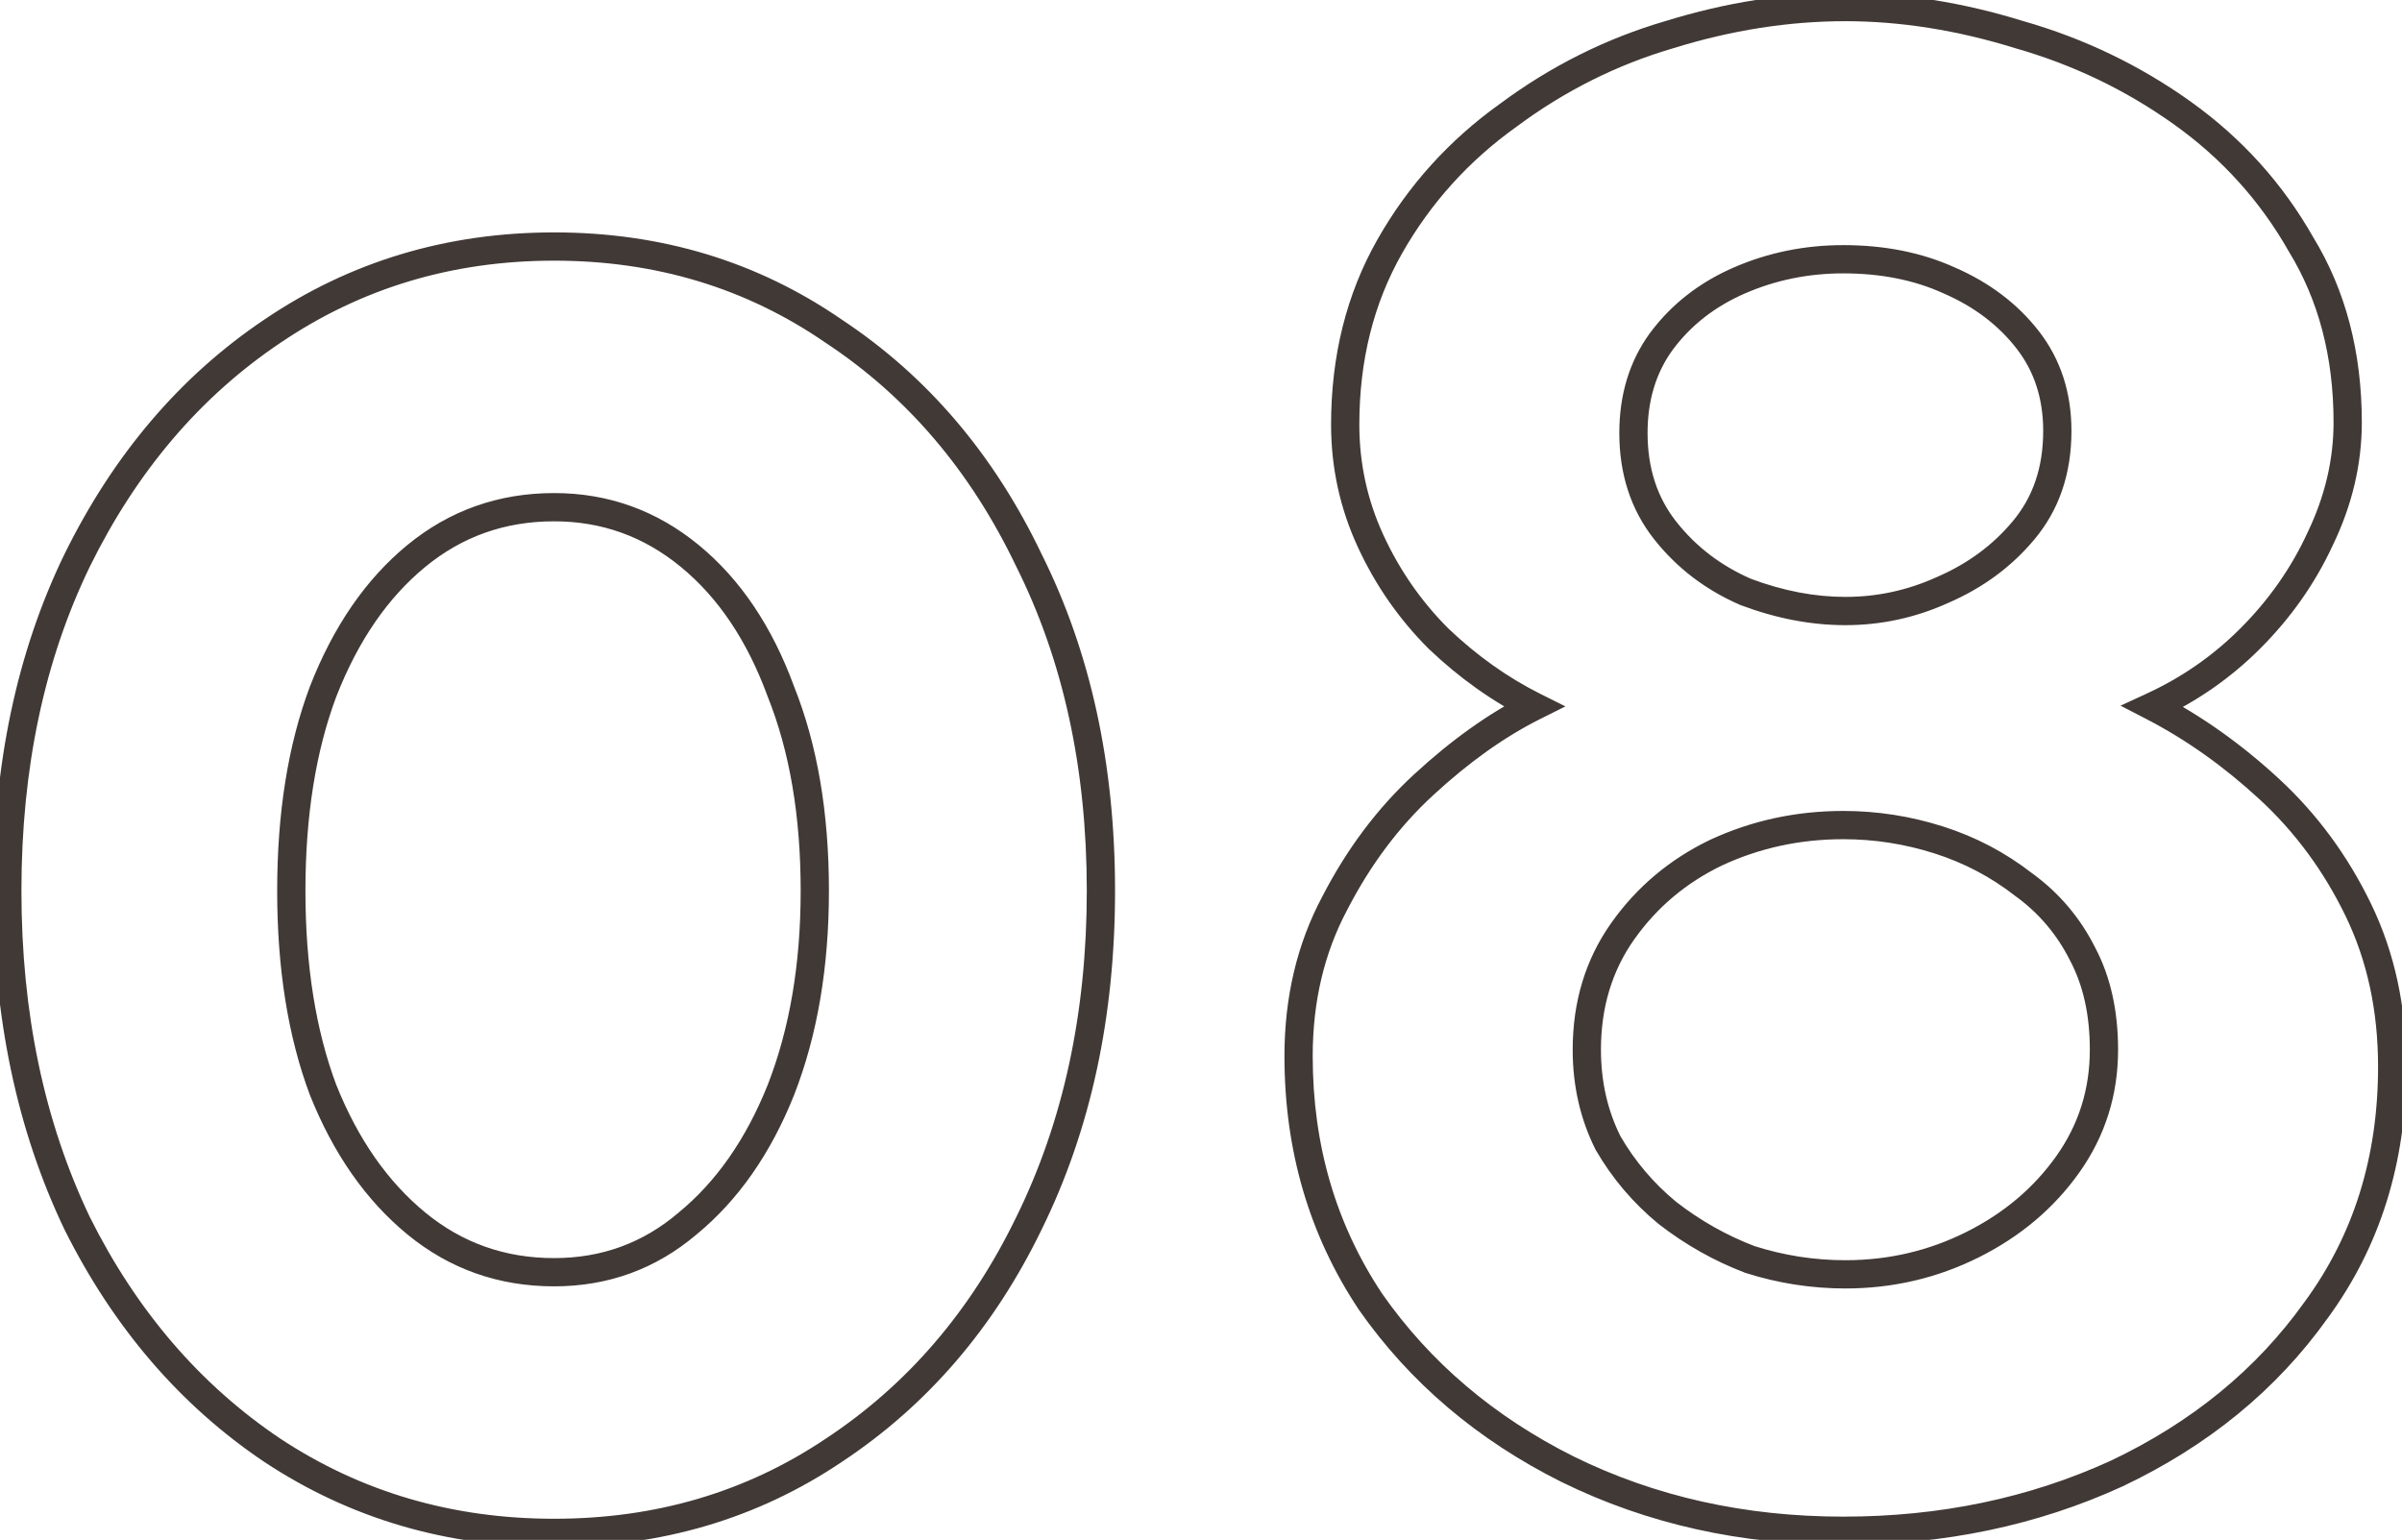 <?xml version="1.0" encoding="UTF-8"?> <svg xmlns="http://www.w3.org/2000/svg" width="170" height="109" viewBox="0 0 170 109" fill="none"> <mask id="path-1-outside-1_160_6357" maskUnits="userSpaceOnUse" x="-1" y="-1" width="172" height="111" fill="black"> <rect fill="white" x="-1" y="-1" width="172" height="111"></rect> <path d="M77.917 63.05C77.917 71.85 76.217 79.7 72.817 86.6C69.517 93.4 64.917 98.75 59.017 102.65C53.217 106.55 46.617 108.5 39.217 108.5C31.817 108.5 25.167 106.55 19.267 102.65C13.467 98.75 8.867 93.4 5.467 86.6C2.167 79.7 0.517 71.85 0.517 63.05C0.517 54.25 2.167 46.45 5.467 39.65C8.867 32.75 13.467 27.35 19.267 23.45C25.167 19.45 31.817 17.45 39.217 17.45C46.617 17.45 53.217 19.45 59.017 23.45C64.917 27.35 69.517 32.75 72.817 39.65C76.217 46.45 77.917 54.25 77.917 63.05ZM57.667 63.05C57.667 57.65 56.867 52.95 55.267 48.95C53.767 44.85 51.617 41.65 48.817 39.35C46.017 37.05 42.817 35.9 39.217 35.9C35.517 35.9 32.267 37.05 29.467 39.35C26.667 41.65 24.467 44.85 22.867 48.95C21.367 52.95 20.617 57.65 20.617 63.05C20.617 68.45 21.367 73.15 22.867 77.15C24.467 81.15 26.667 84.3 29.467 86.6C32.267 88.9 35.517 90.05 39.217 90.05C42.817 90.05 45.967 88.9 48.667 86.6C51.467 84.3 53.667 81.15 55.267 77.15C56.867 73.05 57.667 68.35 57.667 63.05ZM169.306 75.5C169.306 82.1 167.506 87.85 163.906 92.75C160.406 97.65 155.706 101.5 149.806 104.3C143.906 107 137.456 108.35 130.456 108.35C123.356 108.35 116.856 106.9 110.956 104C105.156 101.1 100.506 97.15 97.006 92.15C93.606 87.05 91.906 81.25 91.906 74.75C91.906 70.75 92.756 67.15 94.456 63.95C96.156 60.65 98.256 57.85 100.756 55.55C103.356 53.15 105.956 51.3 108.556 50C106.156 48.8 103.906 47.2 101.806 45.2C99.806 43.2 98.206 40.9 97.006 38.3C95.806 35.7 95.206 32.95 95.206 30.05C95.206 25.35 96.256 21.15 98.356 17.45C100.456 13.75 103.256 10.65 106.756 8.15C110.256 5.55 114.056 3.65 118.156 2.45C122.356 1.15 126.506 0.5 130.606 0.5C134.606 0.5 138.706 1.15 142.906 2.45C147.106 3.65 150.956 5.5 154.456 8C157.956 10.5 160.756 13.6 162.856 17.3C165.056 20.9 166.156 25.1 166.156 29.9C166.156 32.7 165.506 35.45 164.206 38.15C163.006 40.75 161.356 43.1 159.256 45.2C157.256 47.2 154.956 48.8 152.356 50C155.256 51.5 158.006 53.45 160.606 55.85C163.206 58.25 165.306 61.1 166.906 64.4C168.506 67.7 169.306 71.4 169.306 75.5ZM148.906 74.3C148.906 71.7 148.406 69.45 147.406 67.55C146.406 65.55 145.006 63.9 143.206 62.6C141.406 61.2 139.406 60.15 137.206 59.45C135.006 58.75 132.756 58.4 130.456 58.4C127.256 58.4 124.256 59.05 121.456 60.35C118.756 61.65 116.556 63.5 114.856 65.9C113.156 68.3 112.306 71.1 112.306 74.3C112.306 76.7 112.806 78.9 113.806 80.9C114.906 82.8 116.306 84.45 118.006 85.85C119.806 87.25 121.756 88.35 123.856 89.15C126.056 89.85 128.306 90.2 130.606 90.2C133.806 90.2 136.806 89.5 139.606 88.1C142.406 86.7 144.656 84.8 146.356 82.4C148.056 80 148.906 77.3 148.906 74.3ZM115.606 30.65C115.606 33.35 116.356 35.65 117.856 37.55C119.356 39.45 121.256 40.9 123.556 41.9C125.956 42.8 128.306 43.25 130.606 43.25C133.006 43.25 135.306 42.75 137.506 41.75C139.806 40.75 141.706 39.35 143.206 37.55C144.806 35.65 145.606 33.3 145.606 30.5C145.606 28 144.906 25.85 143.506 24.05C142.106 22.25 140.256 20.85 137.956 19.85C135.756 18.85 133.256 18.35 130.456 18.35C127.856 18.35 125.406 18.85 123.106 19.85C120.806 20.85 118.956 22.3 117.556 24.2C116.256 26 115.606 28.15 115.606 30.65Z"></path> </mask> <path d="M72.817 86.6L71.92 86.158L71.917 86.163L72.817 86.6ZM59.017 102.65L58.465 101.816L58.459 101.82L59.017 102.65ZM19.267 102.65L18.709 103.48L18.716 103.484L19.267 102.65ZM5.467 86.6L4.565 87.031L4.569 87.039L4.573 87.047L5.467 86.6ZM5.467 39.65L4.57 39.208L4.567 39.213L5.467 39.65ZM19.267 23.45L19.825 24.28L19.828 24.278L19.267 23.45ZM59.017 23.45L58.449 24.273L58.457 24.279L58.466 24.284L59.017 23.45ZM72.817 39.65L71.915 40.081L71.919 40.089L71.923 40.097L72.817 39.65ZM55.267 48.95L54.328 49.294L54.333 49.308L54.339 49.321L55.267 48.95ZM22.867 48.95L21.935 48.586L21.931 48.599L22.867 48.95ZM22.867 77.15L21.931 77.501L21.934 77.511L21.939 77.521L22.867 77.15ZM48.667 86.6L48.032 85.827L48.025 85.833L48.019 85.839L48.667 86.6ZM55.267 77.15L56.196 77.521L56.199 77.513L55.267 77.15ZM76.917 63.05C76.917 71.719 75.243 79.414 71.92 86.158L73.714 87.042C77.191 79.986 78.917 71.981 78.917 63.05H76.917ZM71.917 86.163C68.69 92.814 64.206 98.022 58.466 101.816L59.568 103.484C65.628 99.478 70.344 93.987 73.717 87.037L71.917 86.163ZM58.459 101.82C52.834 105.603 46.431 107.5 39.217 107.5V109.5C46.803 109.5 53.6 107.497 59.575 103.48L58.459 101.82ZM39.217 107.5C32.004 107.5 25.547 105.602 19.818 101.816L18.716 103.484C24.787 107.498 31.631 109.5 39.217 109.5V107.5ZM19.825 101.82C14.181 98.025 9.691 92.812 6.361 86.153L4.573 87.047C8.043 93.988 12.753 99.475 18.709 103.48L19.825 101.82ZM6.369 86.168C3.143 79.422 1.517 71.723 1.517 63.05H-0.483C-0.483 71.977 1.191 79.978 4.565 87.031L6.369 86.168ZM1.517 63.05C1.517 54.377 3.143 46.73 6.367 40.087L4.567 39.213C1.191 46.17 -0.483 54.123 -0.483 63.05H1.517ZM6.364 40.092C9.695 33.333 14.184 28.073 19.825 24.28L18.709 22.62C12.75 26.627 8.039 32.167 4.57 39.208L6.364 40.092ZM19.828 24.278C25.556 20.394 32.009 18.45 39.217 18.45V16.45C31.625 16.45 24.778 18.506 18.706 22.622L19.828 24.278ZM39.217 18.45C46.425 18.45 52.825 20.394 58.449 24.273L59.585 22.627C53.609 18.506 46.809 16.45 39.217 16.45V18.45ZM58.466 24.284C64.202 28.076 68.686 33.331 71.915 40.081L73.719 39.218C70.347 32.169 65.632 26.624 59.568 22.616L58.466 24.284ZM71.923 40.097C75.243 46.738 76.917 54.381 76.917 63.05H78.917C78.917 54.119 77.191 46.162 73.711 39.203L71.923 40.097ZM58.667 63.05C58.667 57.554 57.853 52.722 56.196 48.579L54.339 49.321C55.881 53.178 56.667 57.746 56.667 63.05H58.667ZM56.206 48.606C54.657 44.373 52.416 41.012 49.452 38.577L48.182 40.123C50.819 42.288 52.877 45.327 54.328 49.294L56.206 48.606ZM49.452 38.577C46.474 36.131 43.05 34.9 39.217 34.9V36.9C42.584 36.9 45.56 37.969 48.182 40.123L49.452 38.577ZM39.217 34.9C35.291 34.9 31.815 36.127 28.832 38.577L30.102 40.123C32.719 37.973 35.743 36.9 39.217 36.9V34.9ZM28.832 38.577C25.874 41.007 23.584 44.361 21.935 48.587L23.799 49.313C25.35 45.339 27.46 42.293 30.102 40.123L28.832 38.577ZM21.931 48.599C20.379 52.736 19.617 57.56 19.617 63.05H21.617C21.617 57.74 22.355 53.164 23.803 49.301L21.931 48.599ZM19.617 63.05C19.617 68.54 20.379 73.364 21.931 77.501L23.803 76.799C22.355 72.936 21.617 68.36 21.617 63.05H19.617ZM21.939 77.521C23.589 81.648 25.88 84.947 28.832 87.373L30.102 85.827C27.454 83.653 25.345 80.652 23.796 76.779L21.939 77.521ZM28.832 87.373C31.815 89.823 35.291 91.05 39.217 91.05V89.05C35.743 89.05 32.719 87.977 30.102 85.827L28.832 87.373ZM39.217 91.05C43.051 91.05 46.432 89.818 49.316 87.361L48.019 85.839C45.502 87.982 42.583 89.05 39.217 89.05V91.05ZM49.302 87.373C52.254 84.947 54.545 81.648 56.196 77.521L54.339 76.779C52.789 80.652 50.68 83.653 48.032 85.827L49.302 87.373ZM56.199 77.513C57.852 73.277 58.667 68.45 58.667 63.05H56.667C56.667 68.25 55.882 72.823 54.335 76.787L56.199 77.513ZM163.906 92.75L163.1 92.158L163.092 92.169L163.906 92.75ZM149.806 104.3L150.222 105.209L150.234 105.203L149.806 104.3ZM110.956 104L110.508 104.894L110.515 104.897L110.956 104ZM97.006 92.15L96.174 92.705L96.18 92.714L96.186 92.724L97.006 92.15ZM94.456 63.95L95.339 64.419L95.345 64.408L94.456 63.95ZM100.756 55.55L101.433 56.286L101.434 56.285L100.756 55.55ZM108.556 50L109.003 50.894L110.792 50L109.003 49.106L108.556 50ZM101.806 45.2L101.099 45.907L101.107 45.916L101.116 45.924L101.806 45.2ZM97.006 38.3L97.914 37.881L97.914 37.881L97.006 38.3ZM98.356 17.45L99.225 17.944L99.225 17.944L98.356 17.45ZM106.756 8.15L107.337 8.964L107.344 8.958L107.352 8.953L106.756 8.15ZM118.156 2.45L118.437 3.41L118.444 3.408L118.451 3.405L118.156 2.45ZM142.906 2.45L142.61 3.405L142.62 3.409L142.631 3.412L142.906 2.45ZM154.456 8L153.874 8.814L153.874 8.814L154.456 8ZM162.856 17.3L161.986 17.794L161.994 17.808L162.002 17.821L162.856 17.3ZM164.206 38.15L163.305 37.716L163.301 37.724L163.298 37.731L164.206 38.15ZM159.256 45.2L159.963 45.907L159.963 45.907L159.256 45.2ZM152.356 50L151.937 49.092L150.08 49.949L151.896 50.888L152.356 50ZM160.606 55.85L161.284 55.115L161.284 55.115L160.606 55.85ZM166.906 64.4L167.805 63.964L167.805 63.964L166.906 64.4ZM147.406 67.55L146.511 67.997L146.516 68.007L146.521 68.016L147.406 67.55ZM143.206 62.6L142.592 63.389L142.606 63.4L142.62 63.411L143.206 62.6ZM121.456 60.35L121.035 59.443L121.022 59.449L121.456 60.35ZM114.856 65.9L114.04 65.322L114.04 65.322L114.856 65.9ZM113.806 80.9L112.911 81.347L112.925 81.375L112.94 81.401L113.806 80.9ZM118.006 85.85L117.37 86.622L117.381 86.631L117.392 86.639L118.006 85.85ZM123.856 89.15L123.5 90.085L123.526 90.094L123.552 90.103L123.856 89.15ZM146.356 82.4L145.54 81.822L145.54 81.822L146.356 82.4ZM123.556 41.9L123.157 42.817L123.18 42.827L123.205 42.836L123.556 41.9ZM137.506 41.75L137.107 40.833L137.099 40.836L137.092 40.84L137.506 41.75ZM143.206 37.55L142.441 36.906L142.437 36.91L143.206 37.55ZM137.956 19.85L137.542 20.76L137.549 20.764L137.557 20.767L137.956 19.85ZM123.106 19.85L122.707 18.933L122.707 18.933L123.106 19.85ZM117.556 24.2L116.751 23.607L116.745 23.614L117.556 24.2ZM168.306 75.5C168.306 81.906 166.563 87.445 163.1 92.158L164.712 93.342C168.449 88.255 170.306 82.294 170.306 75.5H168.306ZM163.092 92.169C159.699 96.919 155.137 100.663 149.377 103.397L150.234 105.203C156.275 102.337 161.112 98.381 164.719 93.331L163.092 92.169ZM149.39 103.391C143.63 106.026 137.324 107.35 130.456 107.35V109.35C137.588 109.35 144.181 107.974 150.222 105.209L149.39 103.391ZM130.456 107.35C123.496 107.35 117.149 105.93 111.397 103.103L110.515 104.897C116.563 107.87 123.215 109.35 130.456 109.35V107.35ZM111.403 103.106C105.742 100.275 101.224 96.432 97.825 91.576L96.186 92.724C99.788 97.868 104.569 101.925 110.508 104.894L111.403 103.106ZM97.838 91.595C94.554 86.67 92.906 81.065 92.906 74.75H90.906C90.906 81.435 92.657 87.43 96.174 92.705L97.838 91.595ZM92.906 74.75C92.906 70.896 93.723 67.46 95.339 64.419L93.573 63.481C91.788 66.84 90.906 70.604 90.906 74.75H92.906ZM95.345 64.408C96.996 61.203 99.027 58.499 101.433 56.286L100.079 54.814C97.484 57.201 95.316 60.097 93.567 63.492L95.345 64.408ZM101.434 56.285C103.979 53.935 106.503 52.144 109.003 50.894L108.108 49.106C105.408 50.456 102.732 52.365 100.077 54.815L101.434 56.285ZM109.003 49.106C106.699 47.953 104.529 46.413 102.495 44.476L101.116 45.924C103.282 47.987 105.613 49.647 108.108 50.894L109.003 49.106ZM102.513 44.493C100.597 42.577 99.065 40.375 97.914 37.881L96.098 38.719C97.347 41.425 99.014 43.823 101.099 45.907L102.513 44.493ZM97.914 37.881C96.775 35.414 96.206 32.807 96.206 30.05H94.206C94.206 33.093 94.836 35.986 96.098 38.719L97.914 37.881ZM96.206 30.05C96.206 25.505 97.219 21.478 99.225 17.944L97.486 16.956C95.292 20.822 94.206 25.195 94.206 30.05H96.206ZM99.225 17.944C101.253 14.371 103.954 11.38 107.337 8.964L106.174 7.336C102.557 9.92 99.659 13.129 97.486 16.956L99.225 17.944ZM107.352 8.953C110.759 6.422 114.453 4.576 118.437 3.41L117.875 1.49C113.659 2.724 109.752 4.678 106.159 7.347L107.352 8.953ZM118.451 3.405C122.563 2.133 126.613 1.5 130.606 1.5V-0.5C126.398 -0.5 122.149 0.167 117.86 1.495L118.451 3.405ZM130.606 1.5C134.496 1.5 138.496 2.132 142.61 3.405L143.201 1.495C138.915 0.168 134.715 -0.5 130.606 -0.5V1.5ZM142.631 3.412C146.723 4.581 150.469 6.381 153.874 8.814L155.037 7.186C151.442 4.619 147.489 2.719 143.18 1.488L142.631 3.412ZM153.874 8.814C157.258 11.23 159.959 14.221 161.986 17.794L163.725 16.806C161.553 12.979 158.654 9.77 155.037 7.186L153.874 8.814ZM162.002 17.821C164.094 21.244 165.156 25.258 165.156 29.9H167.156C167.156 24.942 166.018 20.556 163.709 16.779L162.002 17.821ZM165.156 29.9C165.156 32.539 164.544 35.142 163.305 37.716L165.107 38.584C166.467 35.758 167.156 32.861 167.156 29.9H165.156ZM163.298 37.731C162.149 40.22 160.568 42.473 158.549 44.493L159.963 45.907C162.143 43.727 163.862 41.28 165.114 38.569L163.298 37.731ZM158.549 44.493C156.633 46.408 154.431 47.941 151.937 49.092L152.775 50.908C155.48 49.659 157.878 47.992 159.963 45.907L158.549 44.493ZM151.896 50.888C154.71 52.344 157.388 54.24 159.927 56.585L161.284 55.115C158.624 52.66 155.801 50.656 152.815 49.112L151.896 50.888ZM159.927 56.585C162.432 58.897 164.458 61.645 166.006 64.836L167.805 63.964C166.153 60.555 163.979 57.603 161.284 55.115L159.927 56.585ZM166.006 64.836C167.532 67.985 168.306 71.533 168.306 75.5H170.306C170.306 71.267 169.479 67.415 167.805 63.964L166.006 64.836ZM149.906 74.3C149.906 71.572 149.381 69.155 148.291 67.084L146.521 68.016C147.431 69.745 147.906 71.828 147.906 74.3H149.906ZM148.3 67.103C147.228 64.96 145.723 63.184 143.791 61.789L142.62 63.411C144.288 64.615 145.583 66.14 146.511 67.997L148.3 67.103ZM143.82 61.811C141.925 60.337 139.82 59.232 137.509 58.497L136.902 60.403C138.991 61.068 140.886 62.063 142.592 63.389L143.82 61.811ZM137.509 58.497C135.211 57.766 132.859 57.4 130.456 57.4V59.4C132.652 59.4 134.8 59.734 136.902 60.403L137.509 58.497ZM130.456 57.4C127.116 57.4 123.971 58.08 121.035 59.443L121.877 61.257C124.54 60.02 127.396 59.4 130.456 59.4V57.4ZM121.022 59.449C118.172 60.821 115.84 62.781 114.04 65.322L115.672 66.478C117.272 64.219 119.339 62.479 121.889 61.251L121.022 59.449ZM114.04 65.322C112.209 67.906 111.306 70.912 111.306 74.3H113.306C113.306 71.288 114.102 68.694 115.672 66.478L114.04 65.322ZM111.306 74.3C111.306 76.844 111.837 79.198 112.911 81.347L114.7 80.453C113.775 78.602 113.306 76.556 113.306 74.3H111.306ZM112.94 81.401C114.1 83.405 115.578 85.146 117.37 86.622L118.641 85.078C117.033 83.754 115.711 82.195 114.671 80.399L112.94 81.401ZM117.392 86.639C119.269 88.099 121.306 89.249 123.5 90.085L124.212 88.216C122.206 87.451 120.342 86.401 118.62 85.061L117.392 86.639ZM123.552 90.103C125.85 90.834 128.202 91.2 130.606 91.2V89.2C128.409 89.2 126.261 88.866 124.159 88.197L123.552 90.103ZM130.606 91.2C133.957 91.2 137.111 90.465 140.053 88.994L139.158 87.206C136.5 88.535 133.654 89.2 130.606 89.2V91.2ZM140.053 88.994C142.99 87.526 145.371 85.521 147.172 82.978L145.54 81.822C143.941 84.079 141.821 85.874 139.158 87.206L140.053 88.994ZM147.172 82.978C148.994 80.406 149.906 77.503 149.906 74.3H147.906C147.906 77.097 147.117 79.594 145.54 81.822L147.172 82.978ZM114.606 30.65C114.606 33.547 115.415 36.073 117.071 38.17L118.641 36.93C117.296 35.227 116.606 33.153 116.606 30.65H114.606ZM117.071 38.17C118.677 40.204 120.711 41.754 123.157 42.817L123.954 40.983C121.8 40.046 120.035 38.696 118.641 36.93L117.071 38.17ZM123.205 42.836C125.704 43.774 128.173 44.25 130.606 44.25V42.25C128.439 42.25 126.207 41.826 123.907 40.964L123.205 42.836ZM130.606 44.25C133.149 44.25 135.59 43.719 137.919 42.66L137.092 40.84C135.021 41.781 132.862 42.25 130.606 42.25V44.25ZM137.904 42.667C140.337 41.609 142.367 40.118 143.974 38.19L142.437 36.91C141.044 38.582 139.274 39.891 137.107 40.833L137.904 42.667ZM143.971 38.194C145.742 36.091 146.606 33.504 146.606 30.5H144.606C144.606 33.096 143.87 35.209 142.441 36.906L143.971 38.194ZM146.606 30.5C146.606 27.8 145.845 25.429 144.295 23.436L142.716 24.664C143.966 26.271 144.606 28.2 144.606 30.5H146.606ZM144.295 23.436C142.782 21.491 140.792 19.993 138.354 18.933L137.557 20.767C139.719 21.707 141.429 23.009 142.716 24.664L144.295 23.436ZM138.369 18.94C136.02 17.872 133.376 17.35 130.456 17.35V19.35C133.135 19.35 135.491 19.828 137.542 20.76L138.369 18.94ZM130.456 17.35C127.724 17.35 125.137 17.876 122.707 18.933L123.504 20.767C125.674 19.824 127.988 19.35 130.456 19.35V17.35ZM122.707 18.933C120.256 19.999 118.262 21.556 116.751 23.607L118.361 24.793C119.65 23.044 121.355 21.701 123.504 20.767L122.707 18.933ZM116.745 23.614C115.307 25.606 114.606 27.967 114.606 30.65H116.606C116.606 28.333 117.205 26.394 118.366 24.785L116.745 23.614Z" fill="#413936" mask="url(#path-1-outside-1_160_6357)"></path> </svg> 